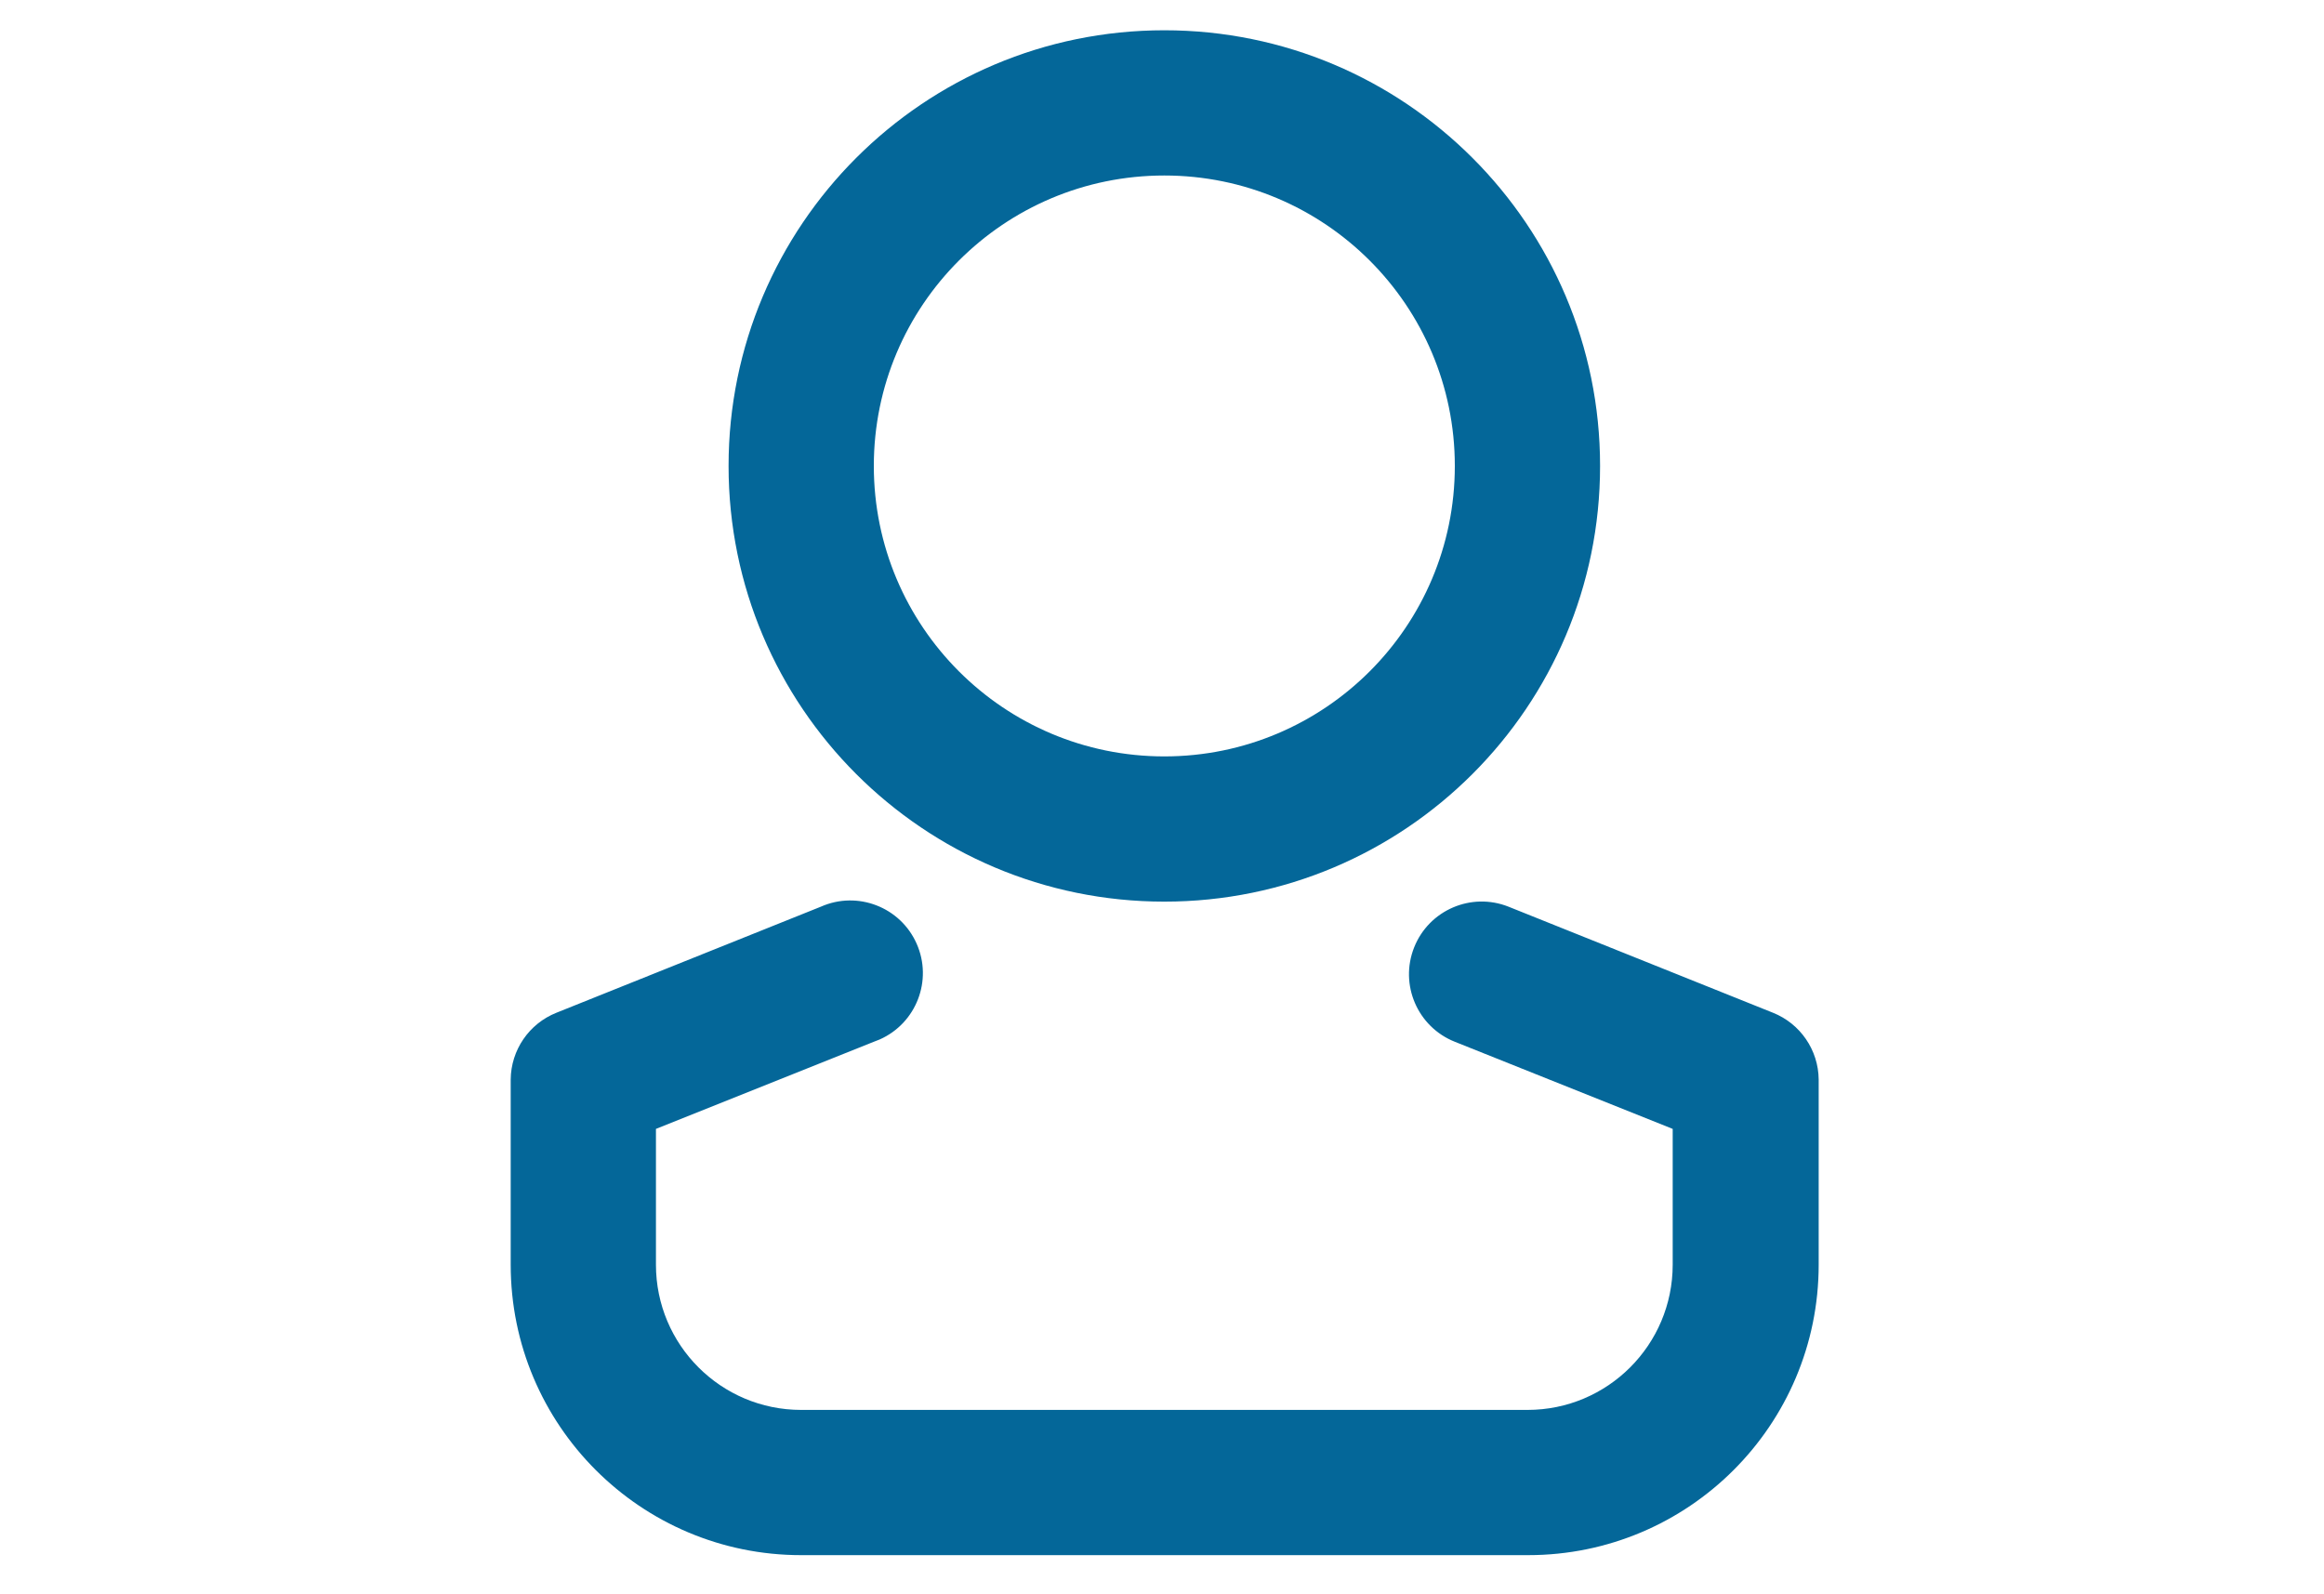 <?xml version="1.0" encoding="utf-8"?>
<!-- Generator: Adobe Illustrator 15.0.0, SVG Export Plug-In  -->
<!DOCTYPE svg PUBLIC "-//W3C//DTD SVG 1.1//EN" "http://www.w3.org/Graphics/SVG/1.1/DTD/svg11.dtd">
<svg version="1.1"
	 xmlns="http://www.w3.org/2000/svg" xmlns:xlink="http://www.w3.org/1999/xlink" xmlns:a="http://ns.adobe.com/AdobeSVGViewerExtensions/3.0/"
	 x="0px" y="0px" width="500px" height="343px" viewBox="-109.875 -6.515 500 343" enable-background="new -109.875 -6.515 500 343"
	 xml:space="preserve">
<defs>
</defs>
<path fill="#046799" d="M140.625,187.5c-51.777,0-93.75-41.973-93.75-93.75C46.875,41.973,88.848,0,140.625,0
	c51.777,0,93.75,41.973,93.75,93.75C234.375,145.527,192.402,187.5,140.625,187.5z M140.625,31.25c-34.518,0-62.5,27.982-62.5,62.5
	s27.982,62.5,62.5,62.5s62.5-27.982,62.5-62.5S175.143,31.25,140.625,31.25z"/>
<path fill="#046799" d="M218.75,328.125H62.5c-34.518,0-62.5-27.982-62.5-62.5v-39.844c0.058-6.346,3.948-12.027,9.844-14.375
	l56.875-22.813c7.889-3.498,17.12,0.063,20.617,7.951s-0.063,17.119-7.952,20.617c-0.412,0.183-0.833,0.348-1.259,0.494
	l-46.875,18.75v29.219c0,17.259,13.991,31.25,31.25,31.25h156.25c17.259,0,31.25-13.991,31.25-31.25v-29.219l-46.875-18.75
	c-8.025-3.193-11.943-12.287-8.75-20.313s12.287-11.943,20.313-8.75l0,0l56.875,22.813c5.896,2.348,9.786,8.029,9.844,14.375v39.844
	c0,34.518-27.982,62.5-62.5,62.5C218.854,328.125,218.802,328.125,218.75,328.125z"/>
</svg>
